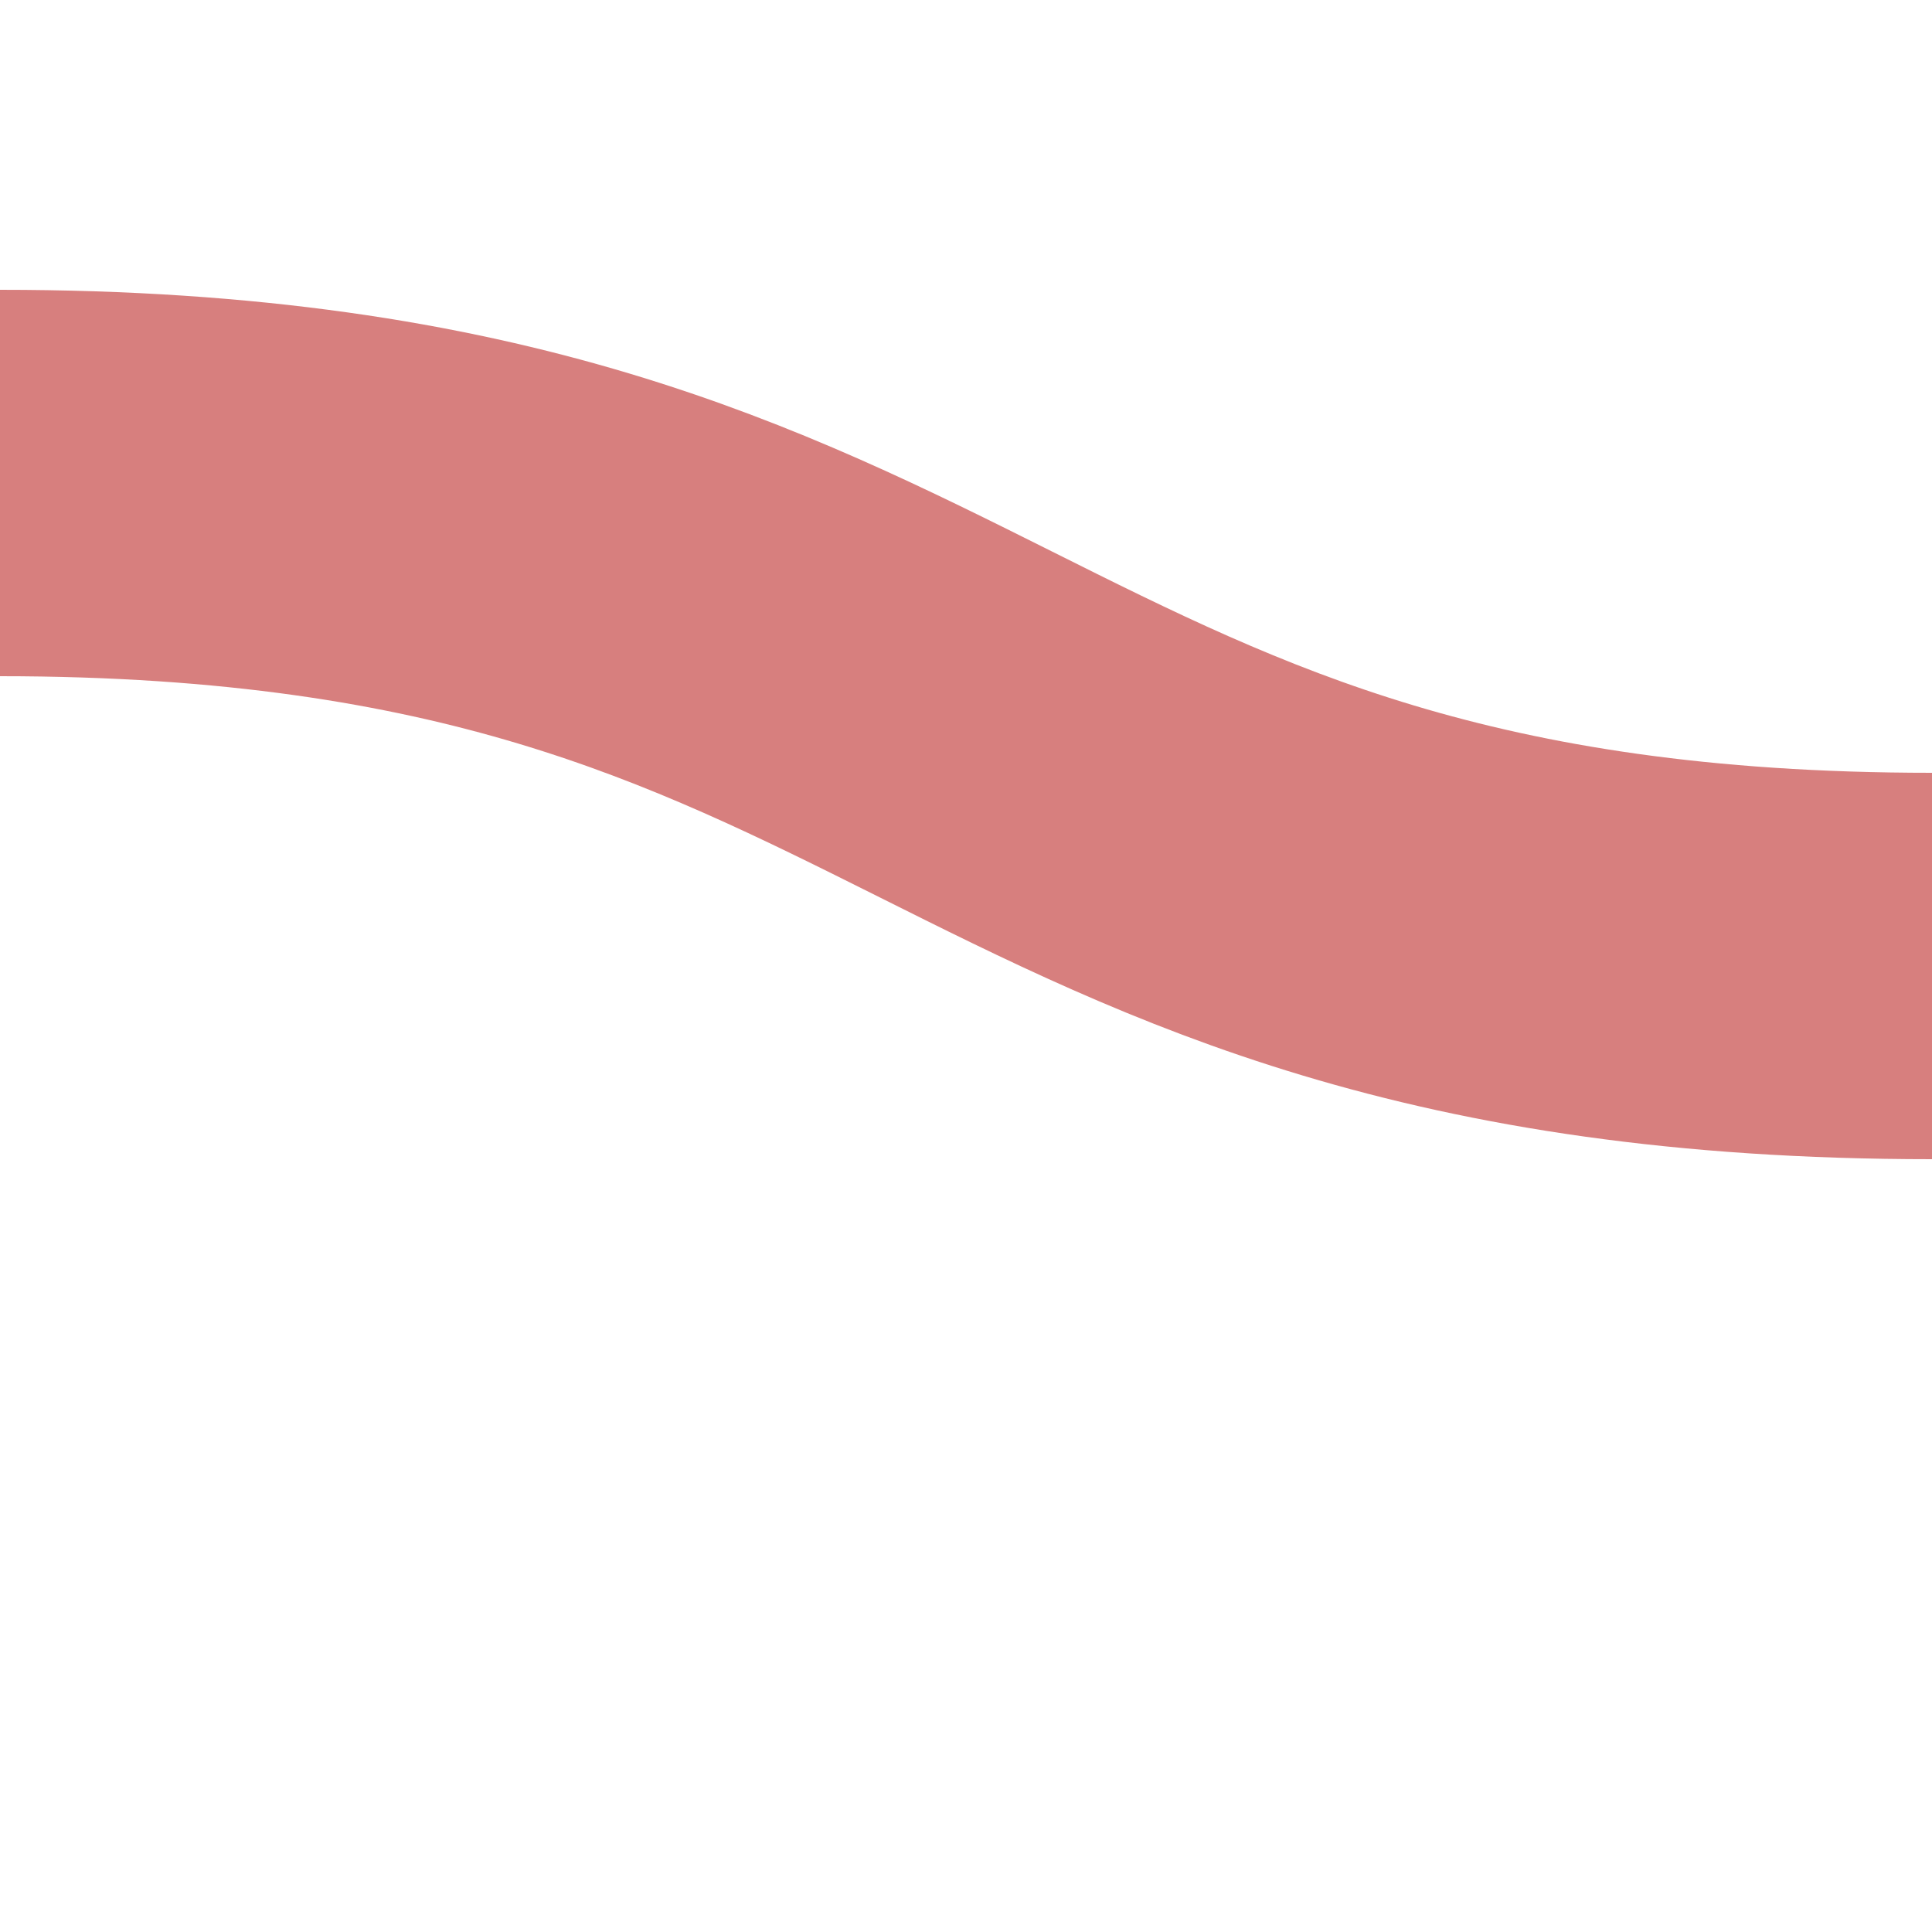 <?xml version="1.0" encoding="UTF-8"?>
<svg xmlns="http://www.w3.org/2000/svg" width="500" height="500">
 <title>exSHI1+lq</title>
 <path stroke="#D77F7E" d="M 0,125 c 250,0 250,125 500,125" stroke-width="100" fill="none"/>
</svg>